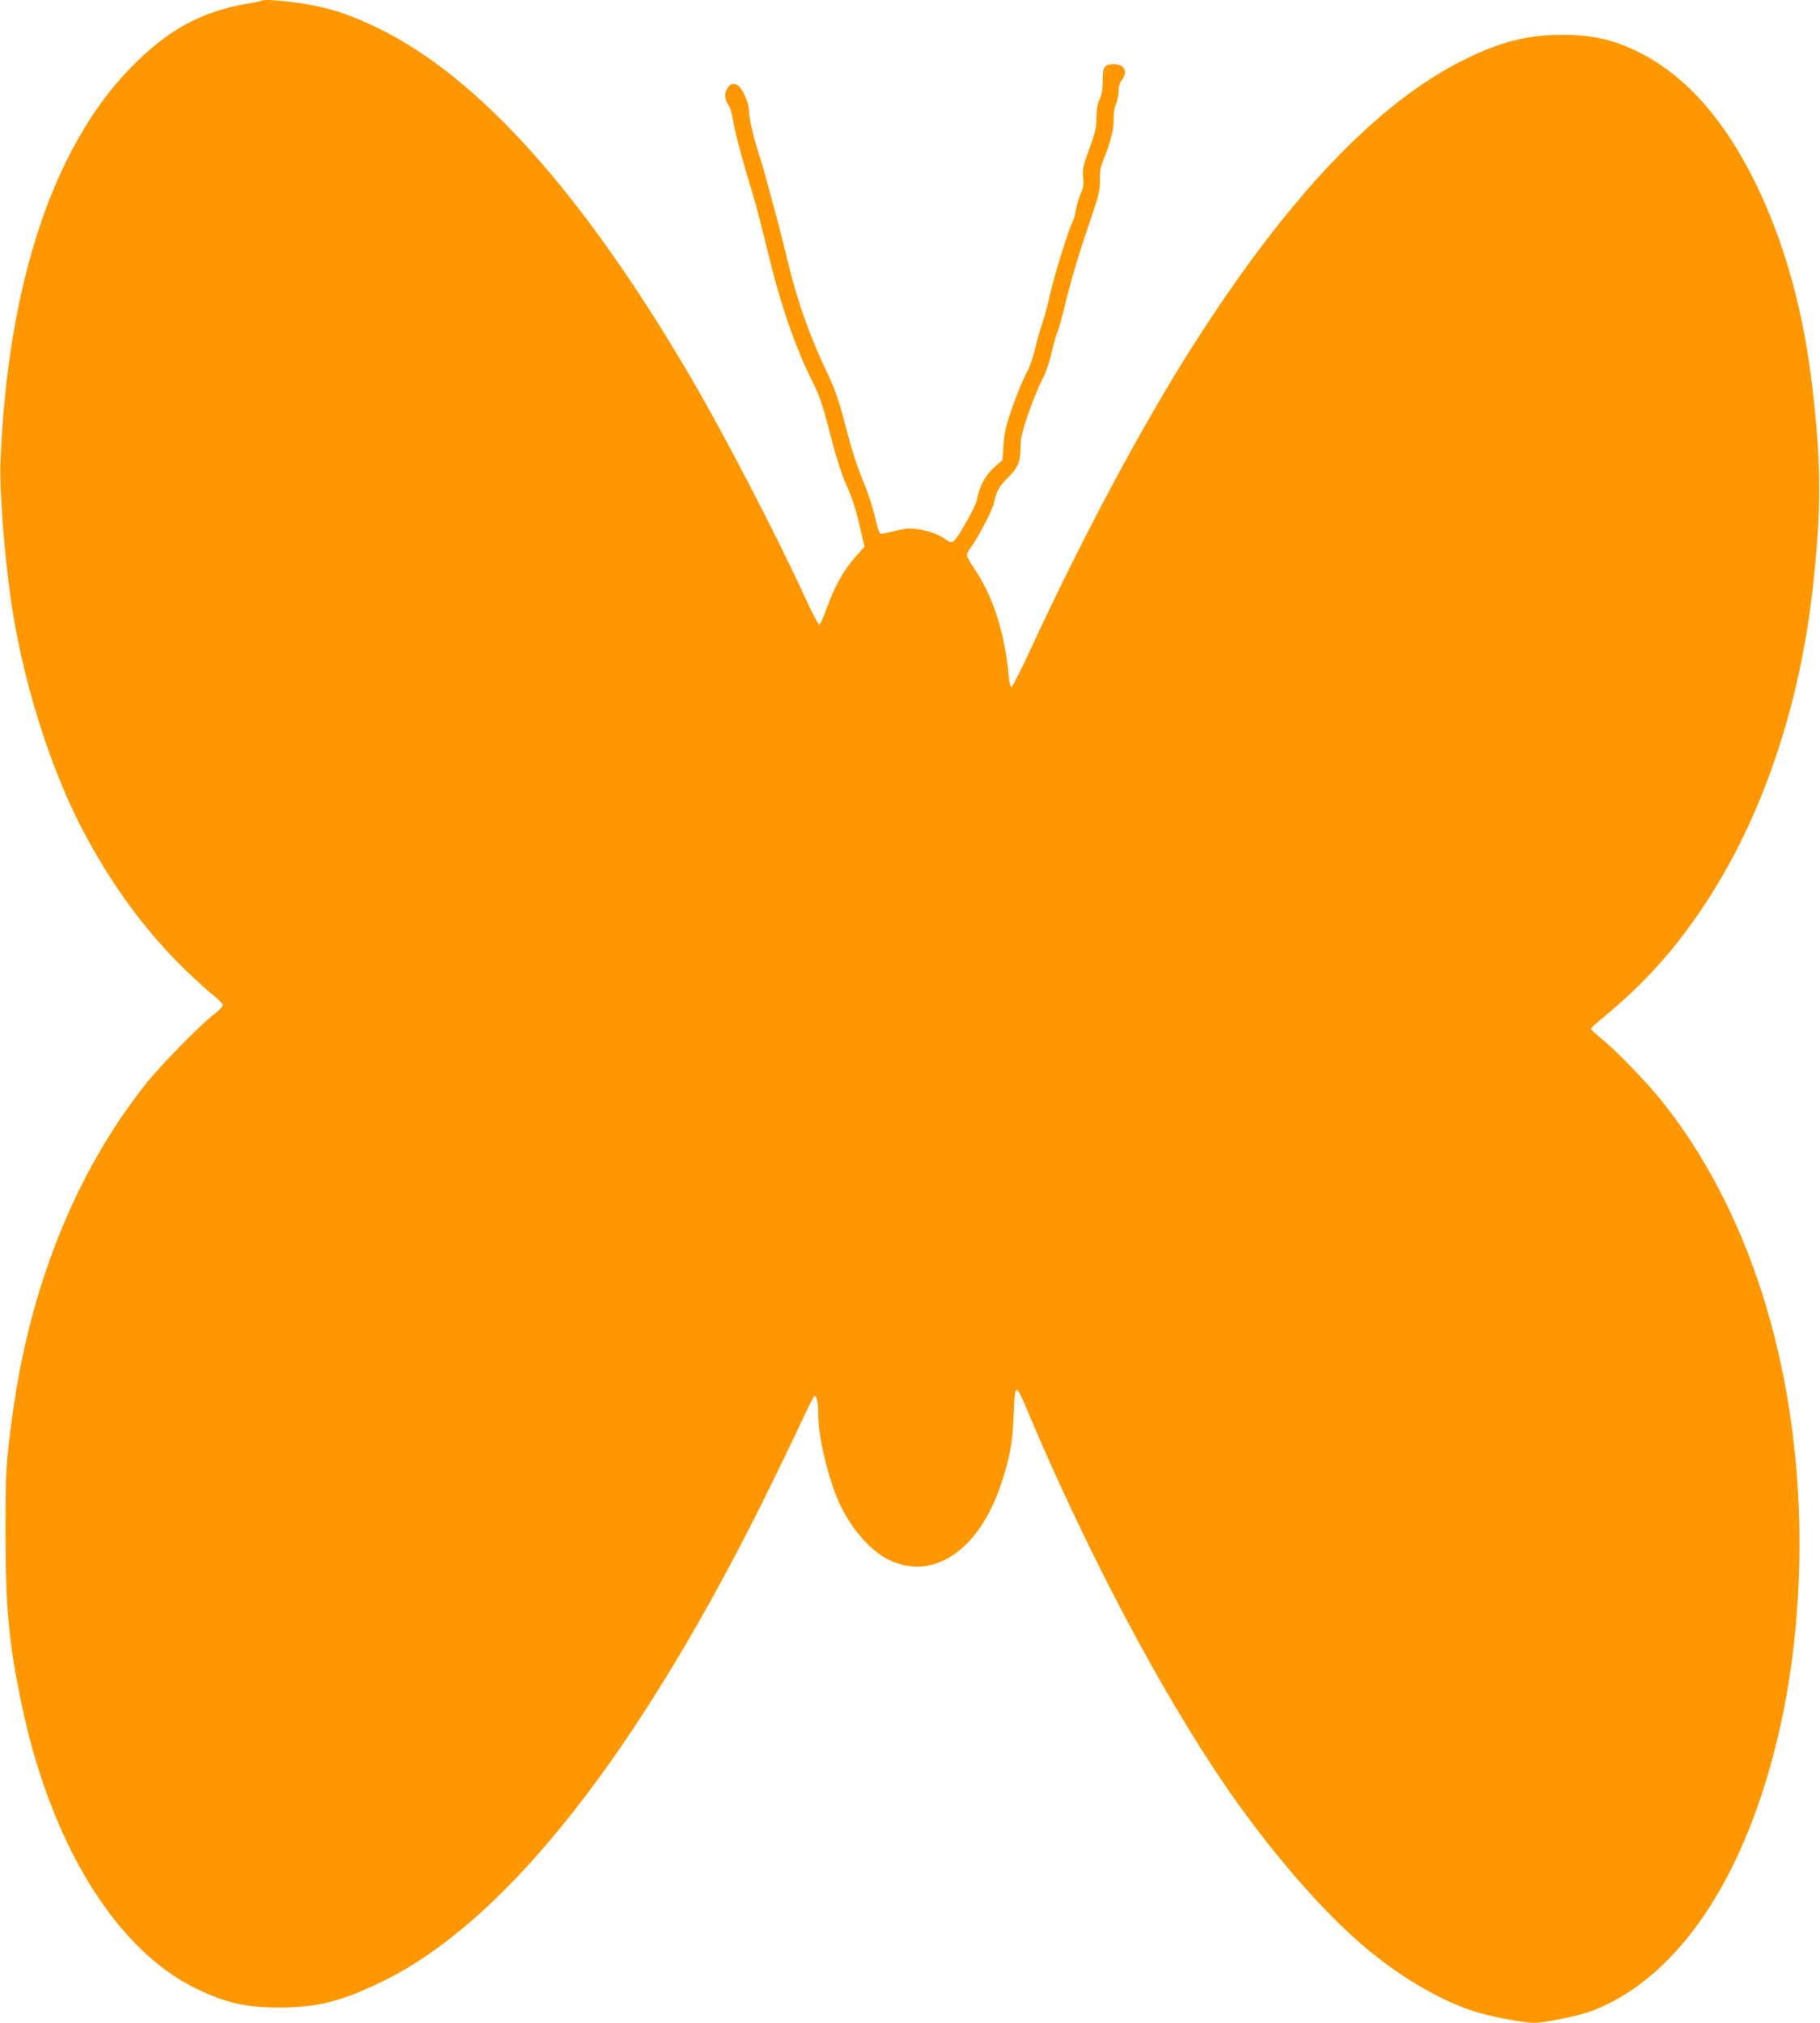 <?xml version="1.0" standalone="no"?>
<!DOCTYPE svg PUBLIC "-//W3C//DTD SVG 20010904//EN"
 "http://www.w3.org/TR/2001/REC-SVG-20010904/DTD/svg10.dtd">
<svg version="1.0" xmlns="http://www.w3.org/2000/svg"
 width="1152pt" height="1280pt" viewBox="0 0 1152 1280"
 preserveAspectRatio="xMidYMid meet">
<g transform="translate(0,1280) scale(0.1,-0.1)"
fill="#ff9800" stroke="none">
<path d="M1660 12797 c-3 -3 -48 -13 -100 -21 -292 -51 -506 -170 -740 -412
-488 -506 -772 -1370 -817 -2485 -7 -165 22 -560 63 -854 69 -502 245 -1072
454 -1471 182 -348 402 -649 656 -894 65 -63 145 -135 177 -160 31 -25 57 -52
57 -60 0 -9 -24 -34 -52 -55 -85 -64 -336 -320 -432 -440 -442 -554 -734
-1276 -845 -2085 -43 -313 -46 -360 -46 -755 0 -482 21 -703 102 -1090 184
-883 599 -1556 1108 -1800 190 -91 312 -118 525 -118 237 0 388 38 645 162
794 384 1641 1464 2466 3146 86 176 181 374 211 439 30 66 59 121 65 123 13 5
23 -53 23 -129 0 -134 62 -390 130 -544 73 -161 195 -303 311 -362 283 -141
576 55 717 481 52 154 73 269 78 427 6 154 10 179 28 159 7 -8 28 -50 46 -94
369 -882 841 -1781 1256 -2390 284 -418 632 -820 907 -1048 218 -181 459 -322
667 -391 110 -36 317 -76 394 -76 62 0 283 45 358 74 575 216 1019 910 1218
1903 108 540 130 1164 59 1735 -102 834 -392 1574 -832 2123 -95 118 -284 314
-379 392 -38 30 -68 59 -68 63 0 5 37 39 83 76 255 211 446 422 633 704 364
547 605 1253 689 2015 54 498 54 757 -1 1245 -56 497 -178 937 -364 1315 -198
404 -444 678 -737 825 -160 79 -294 110 -484 110 -216 0 -385 -42 -614 -154
-556 -273 -1128 -875 -1732 -1826 -314 -495 -680 -1177 -1006 -1879 -67 -146
-128 -266 -134 -268 -7 -3 -13 22 -18 69 -24 267 -98 500 -211 669 -30 44 -54
87 -54 95 0 9 10 30 23 47 49 67 136 234 147 280 17 79 34 110 93 168 62 61
77 99 77 197 0 49 11 94 49 205 27 78 65 171 84 207 22 40 46 106 61 170 13
58 32 122 41 144 9 21 33 111 54 200 21 88 69 251 105 361 37 110 77 229 88
265 15 45 21 86 20 133 -1 52 4 81 22 125 44 106 67 194 65 256 -1 38 5 75 15
98 9 21 16 57 16 81 0 29 7 53 20 70 42 53 17 102 -51 101 -60 -2 -69 -15 -69
-103 0 -54 -6 -89 -20 -120 -14 -30 -20 -65 -20 -116 0 -57 -7 -92 -31 -157
-56 -152 -60 -170 -53 -224 5 -40 1 -62 -15 -98 -11 -26 -25 -71 -30 -101 -6
-30 -15 -63 -20 -73 -26 -49 -115 -335 -145 -467 -19 -82 -42 -167 -51 -188
-8 -21 -27 -86 -41 -145 -15 -64 -39 -132 -60 -168 -18 -34 -56 -126 -84 -205
-42 -119 -52 -161 -58 -242 l-7 -98 -53 -47 c-54 -49 -92 -119 -106 -196 -4
-21 -28 -75 -53 -120 -97 -170 -100 -173 -151 -137 -41 29 -97 50 -165 61 -50
9 -75 8 -132 -5 -38 -9 -81 -18 -95 -21 -24 -5 -26 -3 -52 106 -15 62 -44 151
-64 199 -53 128 -78 207 -129 401 -34 133 -60 205 -104 300 -118 247 -197 471
-257 725 -20 83 -49 200 -66 260 -16 61 -43 160 -59 220 -16 61 -40 144 -54
185 -36 109 -65 238 -65 285 0 44 -38 130 -68 153 -57 44 -111 -58 -63 -119
10 -13 24 -56 30 -94 11 -71 39 -179 85 -337 14 -49 38 -127 52 -175 14 -49
52 -196 84 -328 83 -342 174 -603 285 -825 46 -93 63 -143 125 -385 23 -88 58
-198 79 -245 47 -106 64 -155 97 -298 l26 -112 -45 -50 c-88 -97 -141 -192
-202 -359 -16 -45 -34 -83 -40 -83 -5 0 -43 71 -83 158 -187 409 -524 1056
-737 1419 -679 1156 -1336 1888 -1970 2196 -166 81 -288 123 -445 151 -112 20
-280 35 -290 25z"/>
</g>
</svg>
